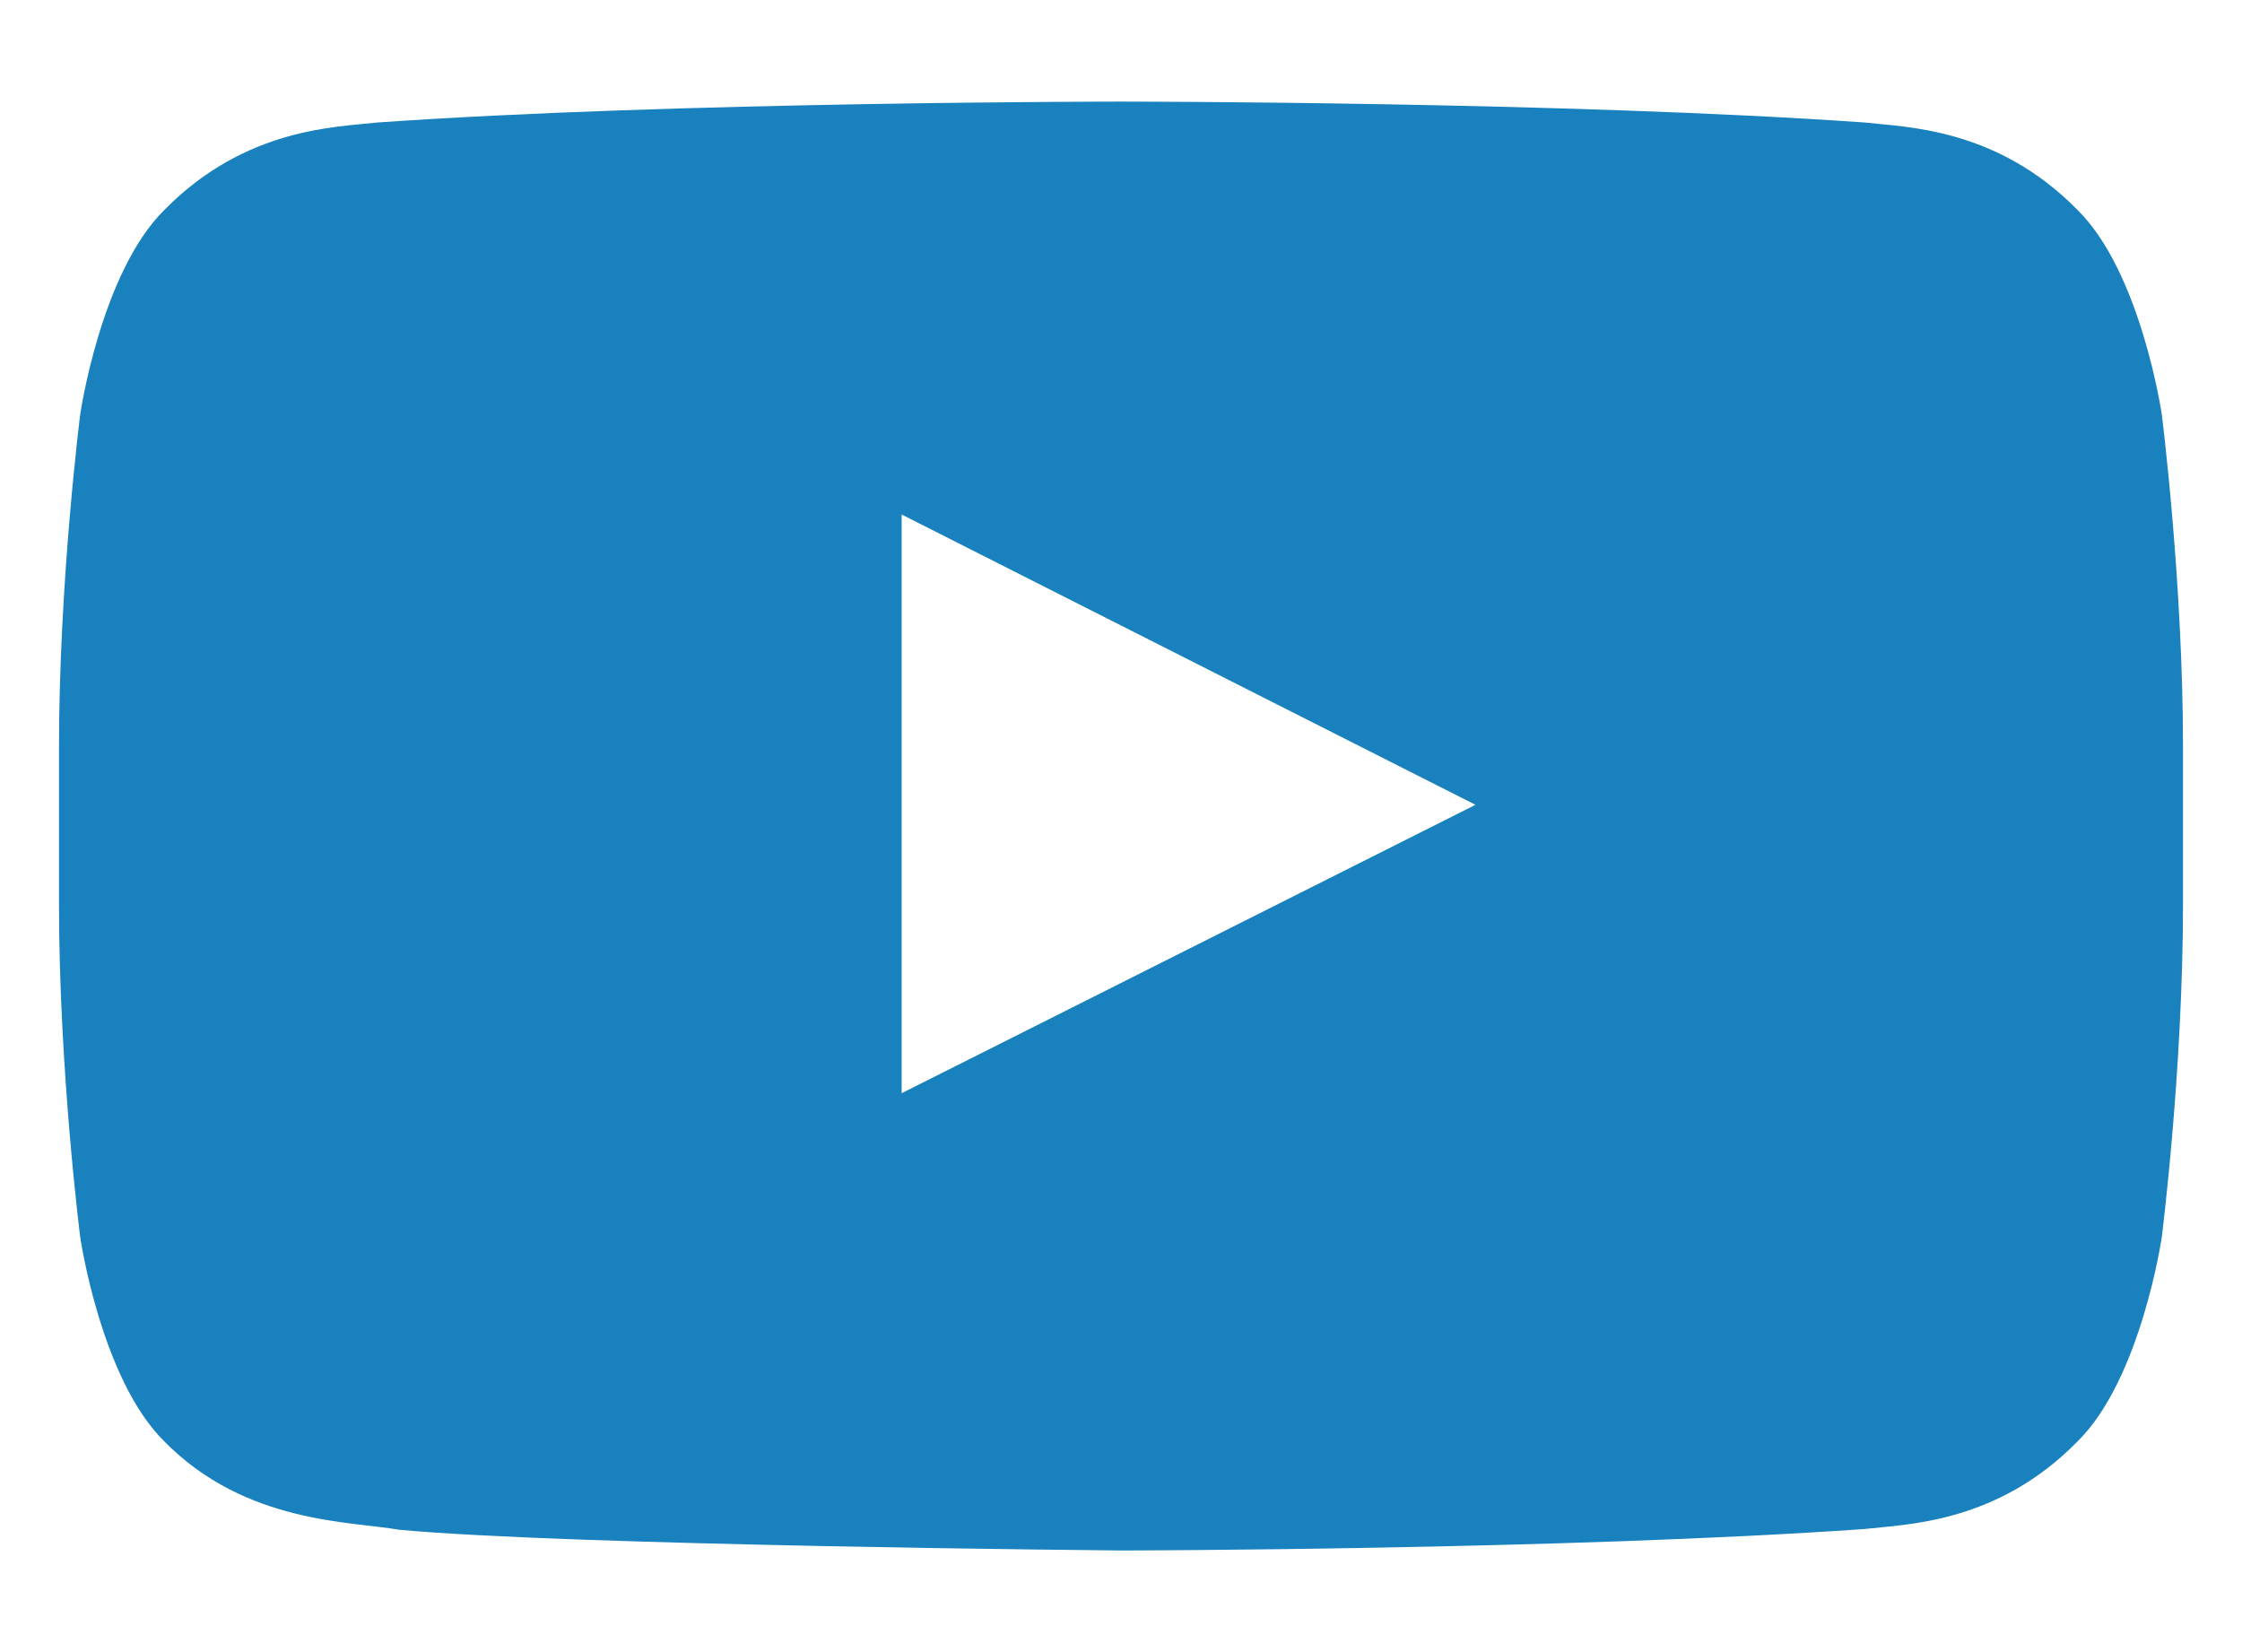 <svg width="19" height="14" viewBox="0 0 19 14" fill="none" xmlns="http://www.w3.org/2000/svg">
<path fill-rule="evenodd" clip-rule="evenodd" d="M7.641 9.264L7.641 4.36L12.504 6.82L7.641 9.264ZM18.32 3.51C18.32 3.51 18.144 2.307 17.604 1.777C16.92 1.082 16.152 1.078 15.801 1.038C13.282 0.861 9.504 0.861 9.504 0.861H9.496C9.496 0.861 5.717 0.861 3.199 1.038C2.846 1.078 2.08 1.082 1.395 1.777C0.855 2.307 0.68 3.51 0.68 3.51C0.68 3.51 0.5 4.923 0.5 6.335V7.659C0.5 9.072 0.68 10.485 0.68 10.485C0.68 10.485 0.855 11.688 1.395 12.217C2.08 12.913 2.979 12.891 3.38 12.963C4.82 13.098 9.5 13.139 9.5 13.139C9.5 13.139 13.282 13.134 15.801 12.957C16.152 12.916 16.92 12.913 17.604 12.217C18.144 11.688 18.32 10.485 18.32 10.485C18.32 10.485 18.5 9.072 18.5 7.659V6.335C18.5 4.923 18.32 3.51 18.32 3.51Z" fill="#1981BD"/>
</svg>

